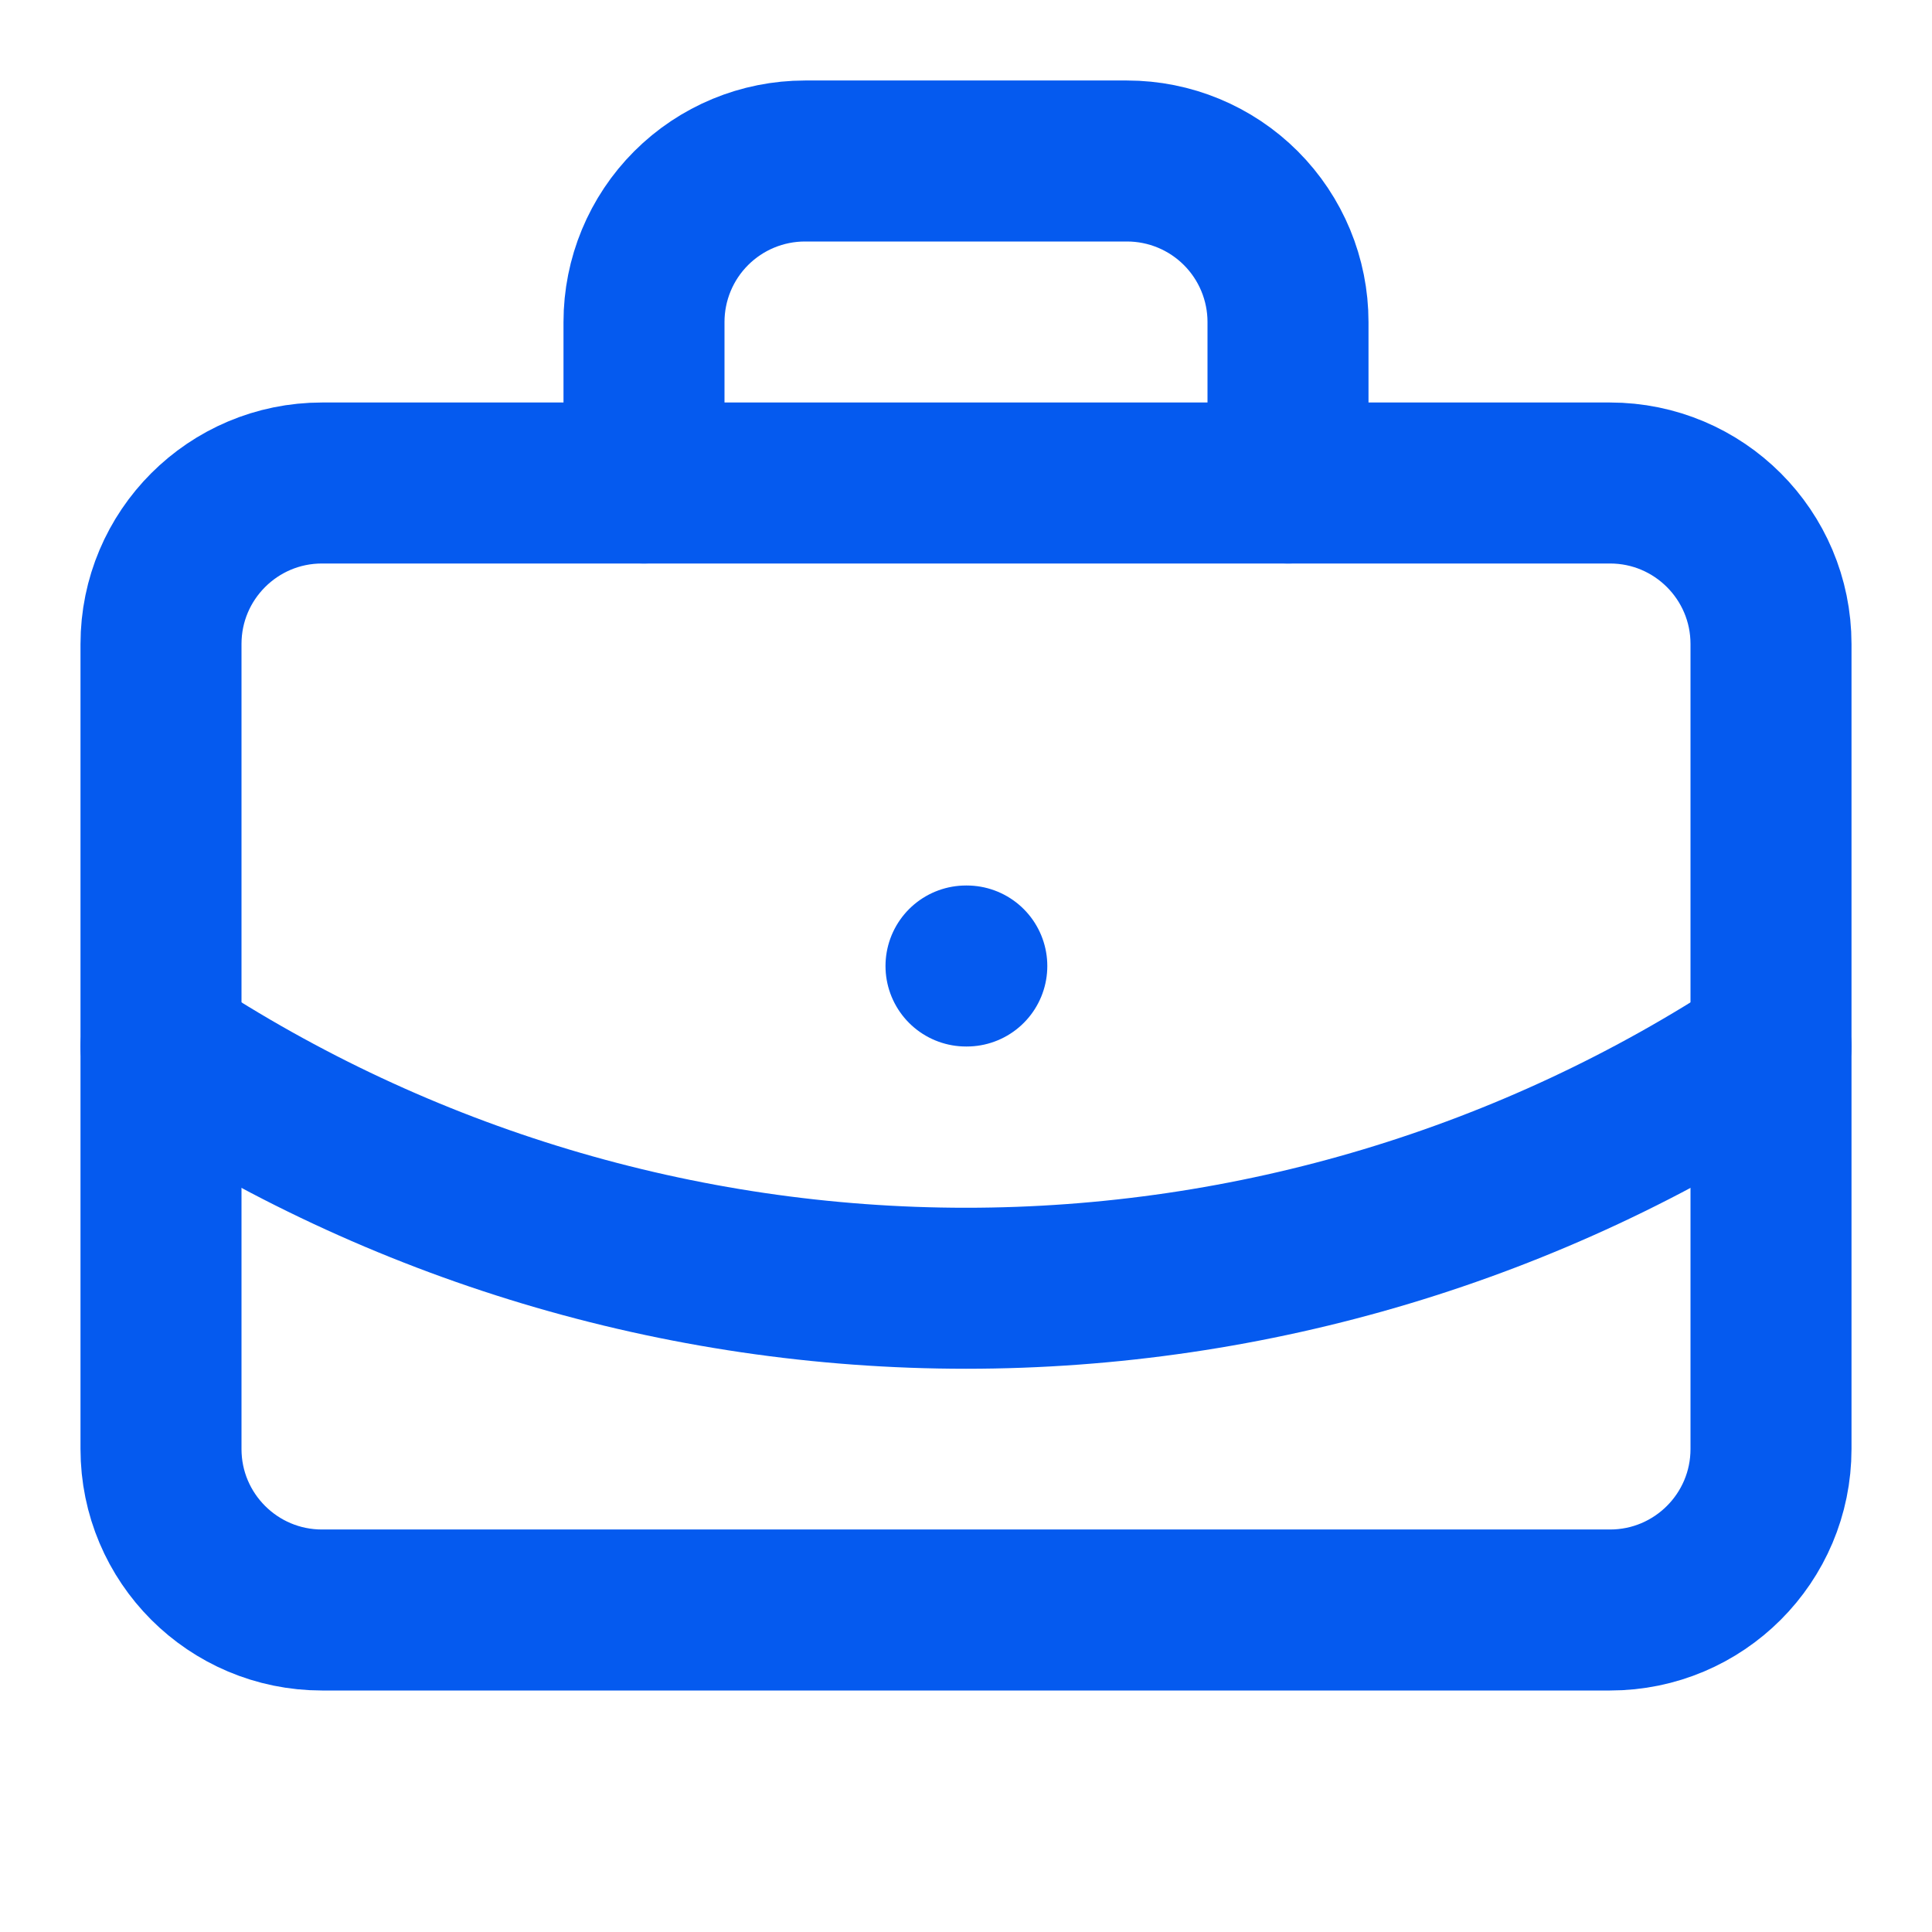 <svg width="120" height="120" viewBox="0 0 120 120" fill="none" xmlns="http://www.w3.org/2000/svg">
<path d="M60 60H60.05" stroke="#055AEF" stroke-width="10" stroke-linecap="round" stroke-linejoin="round"/>
<path d="M80 30V20C80 17.348 78.946 14.804 77.071 12.929C75.196 11.054 72.652 10 70 10H50C47.348 10 44.804 11.054 42.929 12.929C41.054 14.804 40 17.348 40 20V30" stroke="#055AEF" stroke-width="10" stroke-linecap="round" stroke-linejoin="round"/>
<path d="M110 65C95.164 74.795 77.778 80.016 60 80.016C42.222 80.016 24.836 74.795 10 65" stroke="#055AEF" stroke-width="10" stroke-linecap="round" stroke-linejoin="round"/>
<path d="M100 30H20C14.477 30 10 34.477 10 40V90C10 95.523 14.477 100 20 100H100C105.523 100 110 95.523 110 90V40C110 34.477 105.523 30 100 30Z" stroke="#055AEF" stroke-width="10" stroke-linecap="round" stroke-linejoin="round"/>
</svg>
